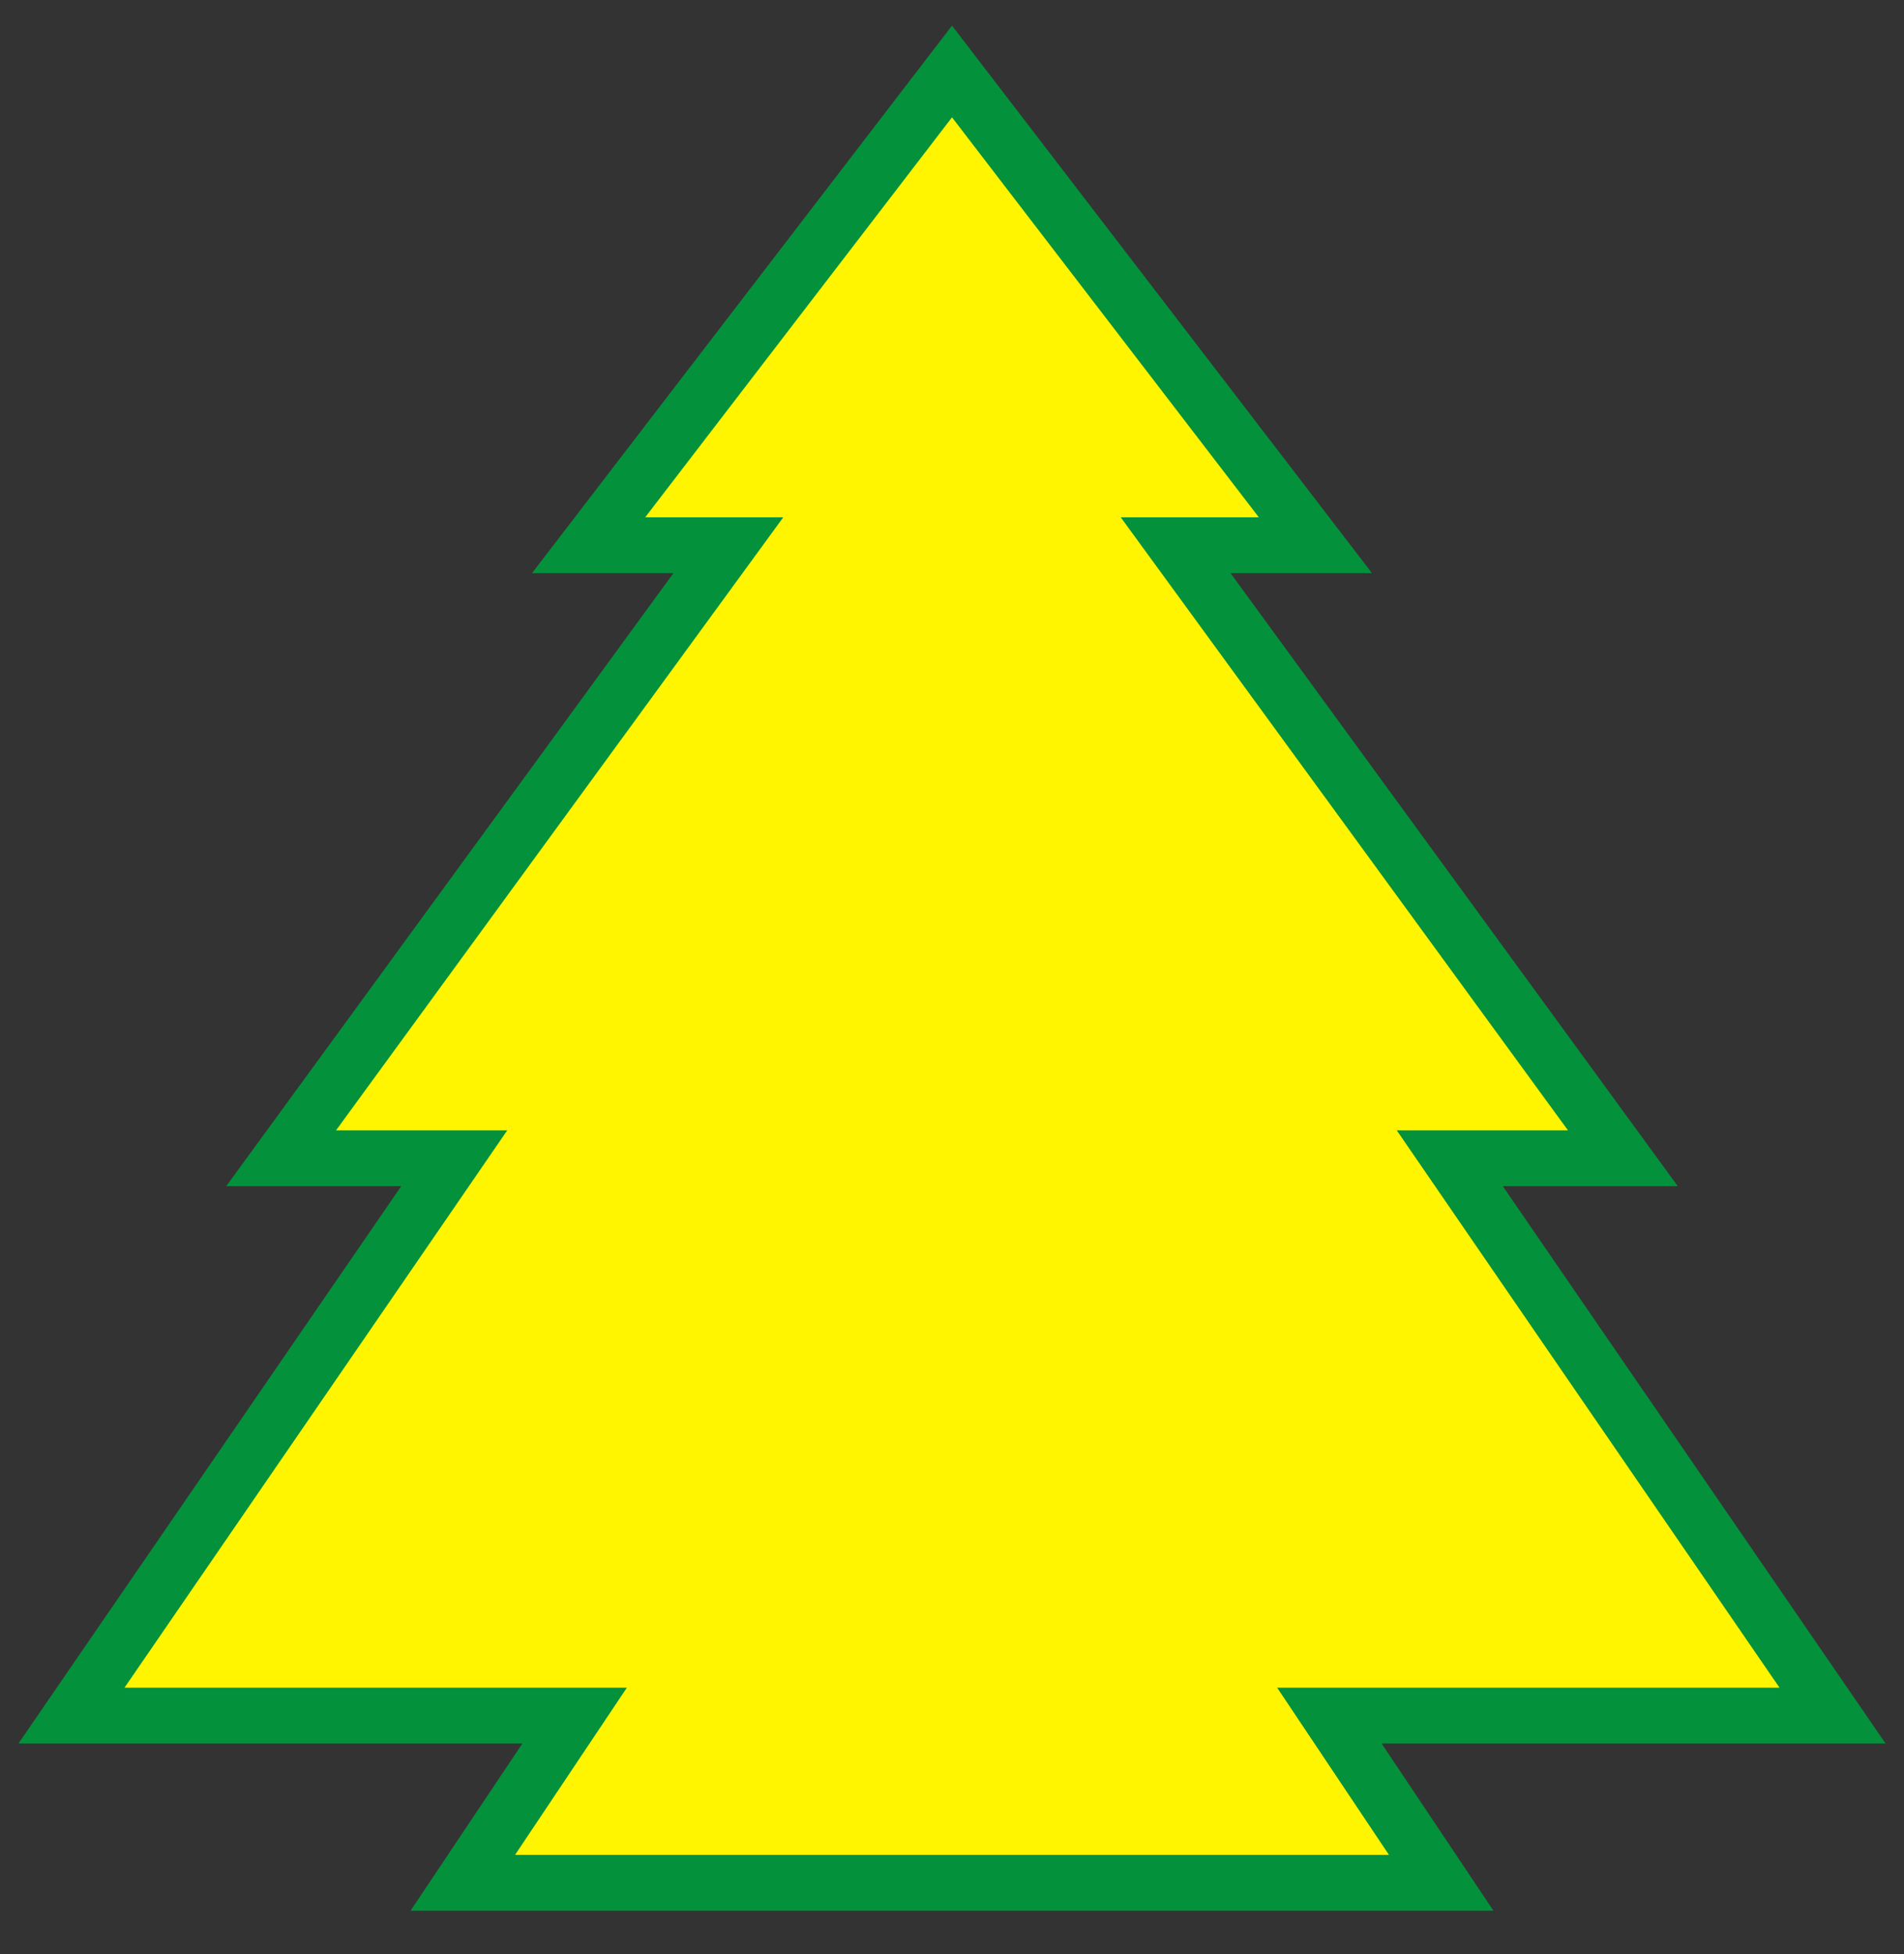 <?xml version="1.0" encoding="UTF-8" standalone="no"?>
<!-- Created with Inkscape (http://www.inkscape.org/) -->

<svg
   xmlns:dc="http://purl.org/dc/elements/1.1/"
   xmlns:cc="http://creativecommons.org/ns#"
   xmlns:rdf="http://www.w3.org/1999/02/22-rdf-syntax-ns#"
   xmlns:svg="http://www.w3.org/2000/svg"
   xmlns="http://www.w3.org/2000/svg"
   version="1.1"
   width="2710.63"
   height="2781.496"
   id="svg2">
  <rect width="100%" height="100%" fill="#333333" stroke="none"/>
  <title
     id="title2983">Dennert Tanne</title>
  <defs
     id="defs4" />
  <g
     transform="translate(0,1729.134)"
     id="layer1">
    <path
       d="m 1036.946,-953.144 -636.736,872.561 246.444,0.002 -544.918,793.236 716.333,0 -159.187,237.971 1392.866,0 -159.184,-237.971 716.33,0 -544.917,-793.236 246.444,-0.002 -636.736,-872.561 198.982,0 -517.351,-674.253 -517.351,674.252 z"
       id="pathTree"
       style="fill:#fff500;fill-opacity:1;stroke:#04913c;stroke-width:79.458;stroke-miterlimit:4;stroke-opacity:1;stroke-dasharray:none" />
  </g>
</svg>

